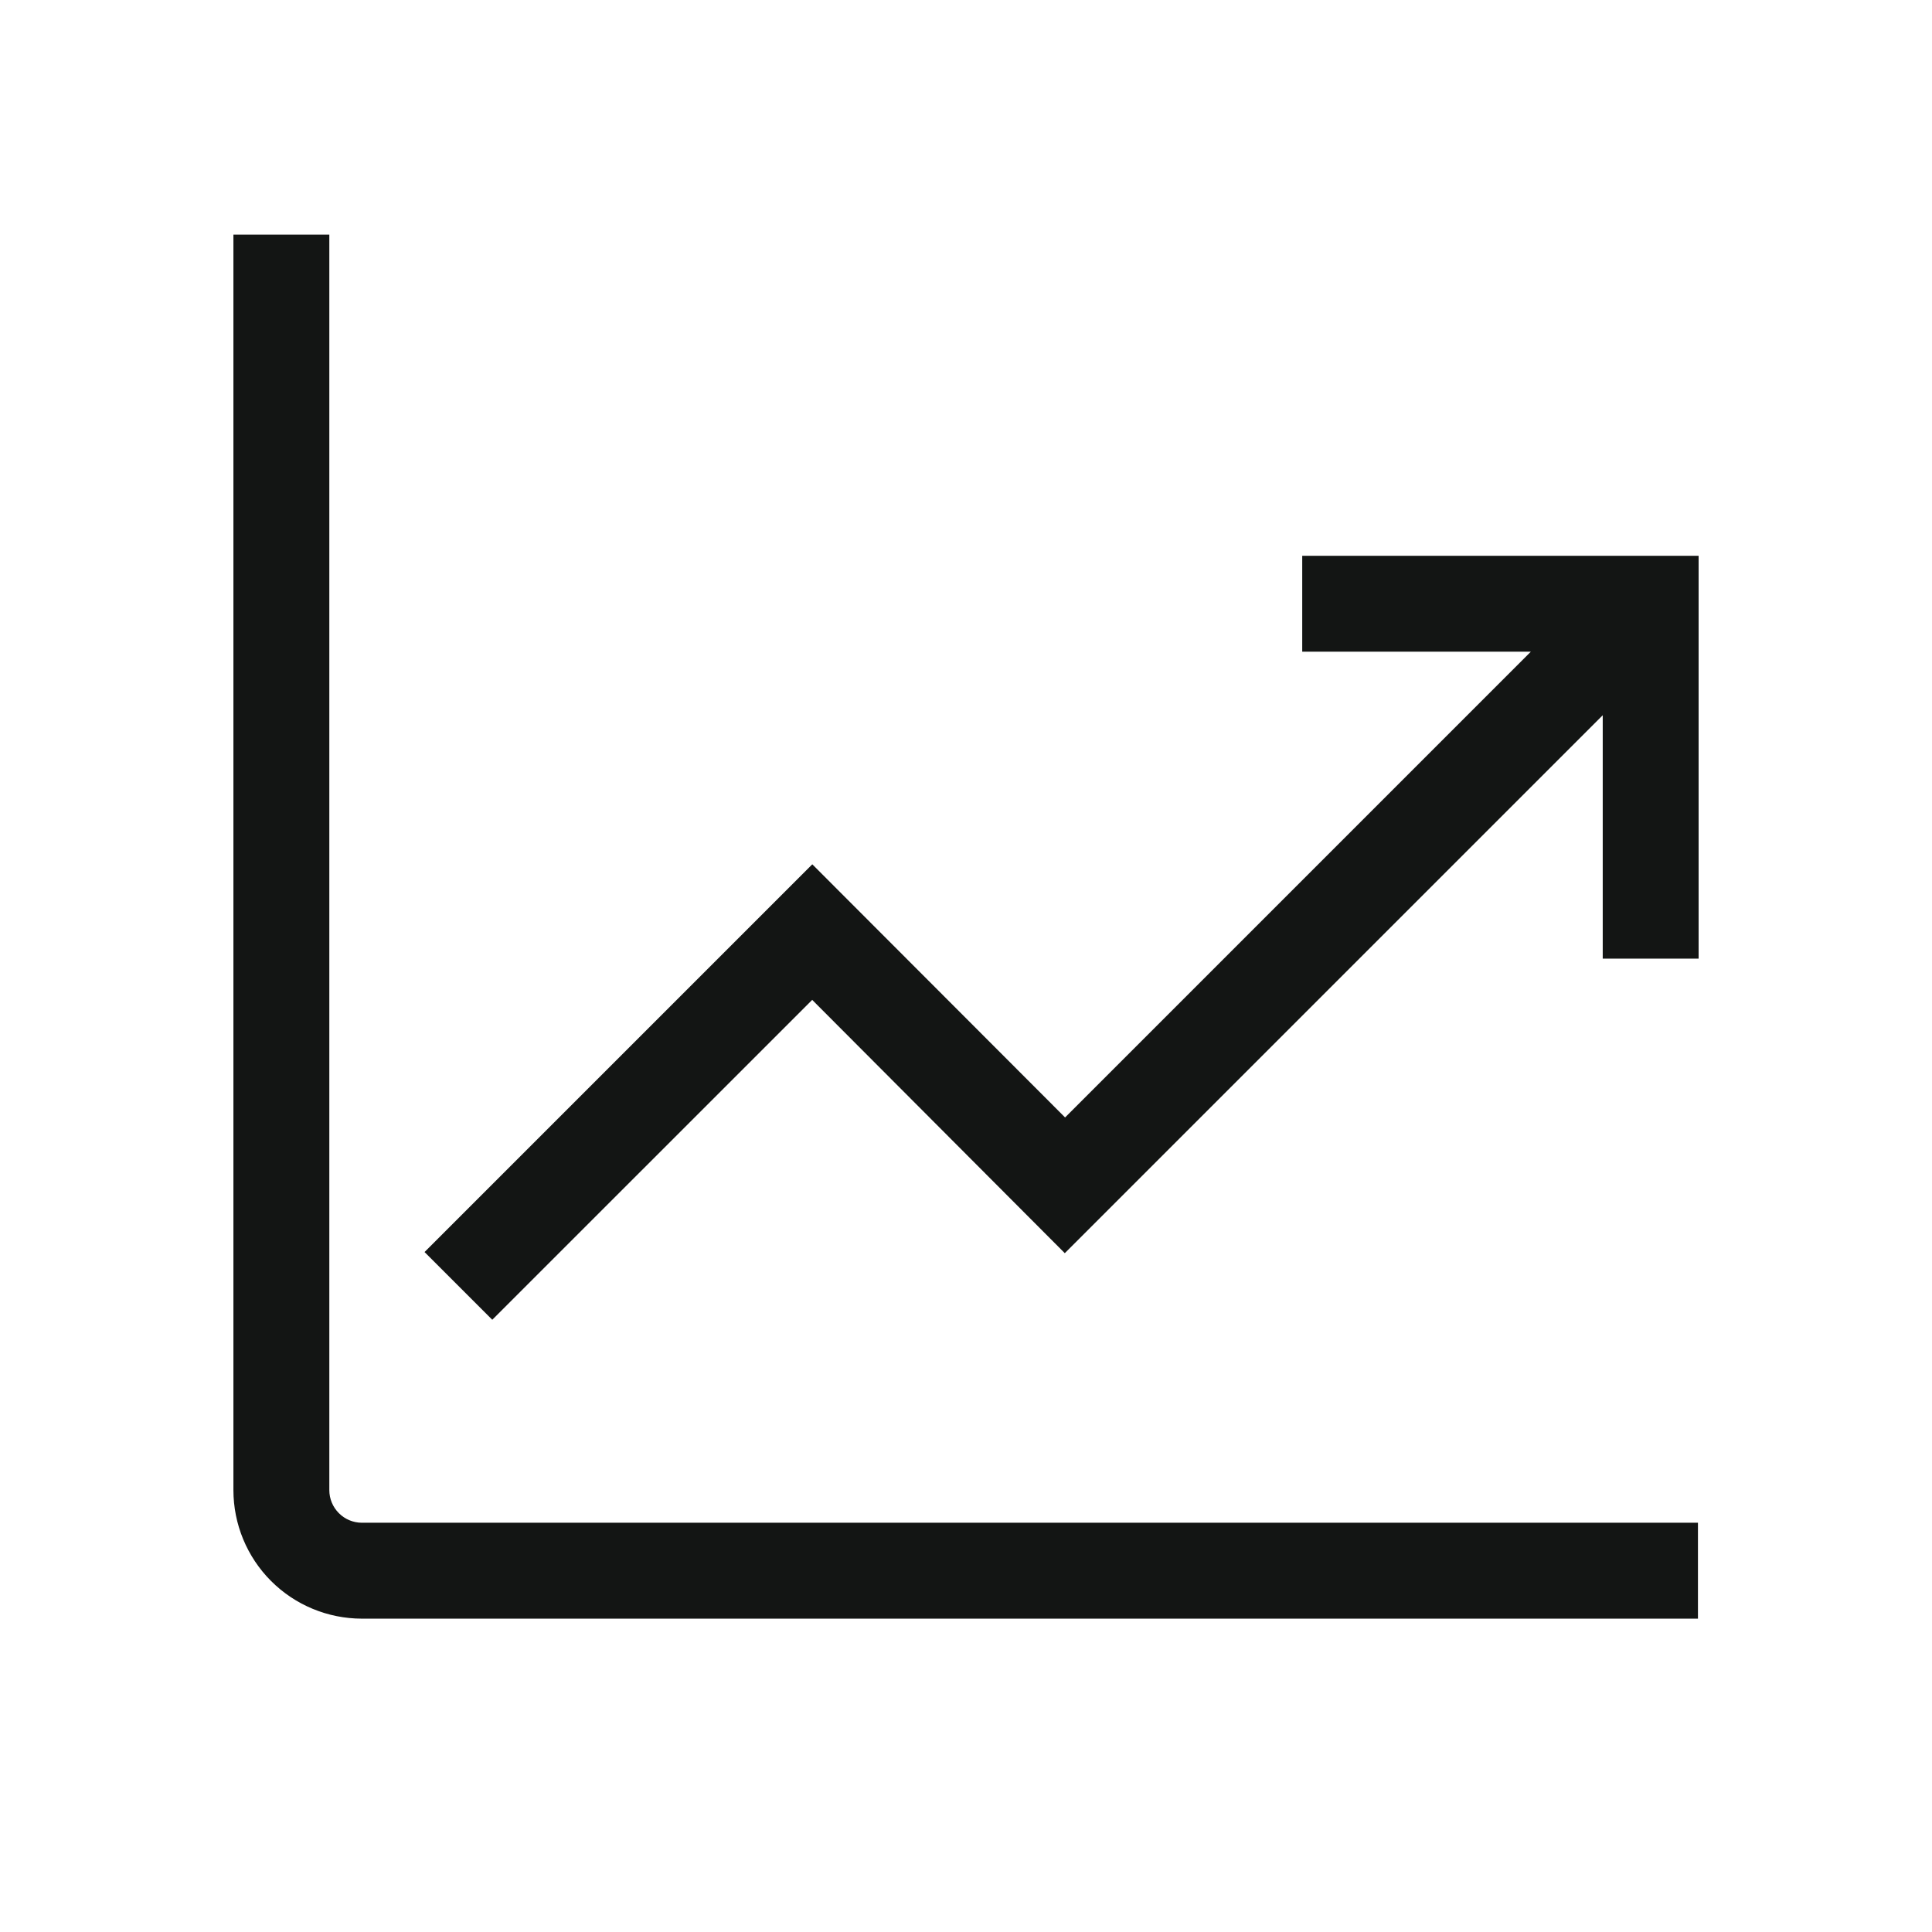 <svg width="70" height="70" viewBox="0 0 70 70" fill="none" xmlns="http://www.w3.org/2000/svg">
<g clip-path="url(#clip0_1274_3262)">
<mask id="mask0_1274_3262" style="mask-type:luminance" maskUnits="userSpaceOnUse" x="0" y="0" width="70" height="70">
<path d="M70 0H0V70H70V0Z" fill="white"/>
</mask>
<g mask="url(#mask0_1274_3262)">
<mask id="mask1_1274_3262" style="mask-type:luminance" maskUnits="userSpaceOnUse" x="0" y="0" width="70" height="70">
<path d="M70 0H0V70H70V0Z" fill="white"/>
</mask>
<g mask="url(#mask1_1274_3262)">
<path d="M11.682 53.991V8.75H8.707V53.991C8.708 55.159 9.172 56.279 9.997 57.105C10.823 57.931 11.942 58.395 13.11 58.397H61.27V55.422H13.11C12.731 55.421 12.368 55.27 12.101 55.001C11.833 54.733 11.682 54.37 11.682 53.991Z" fill="#131514" stroke="#131514" stroke-width="0.5"/>
<path d="M47.432 20.388V23.362H56.068L38.59 40.841L29.431 31.669L15.736 45.364L17.836 47.464L29.428 35.874L38.58 45.051L58.32 25.311V34.483H61.294V20.388H47.432Z" fill="#131514" stroke="#131514" stroke-width="0.5"/>
</g>
</g>
</g>
<defs>
<clipPath id="clip0_1274_3262">
<rect width="70" height="70" fill="white"/>
</clipPath>
</defs>
</svg>
